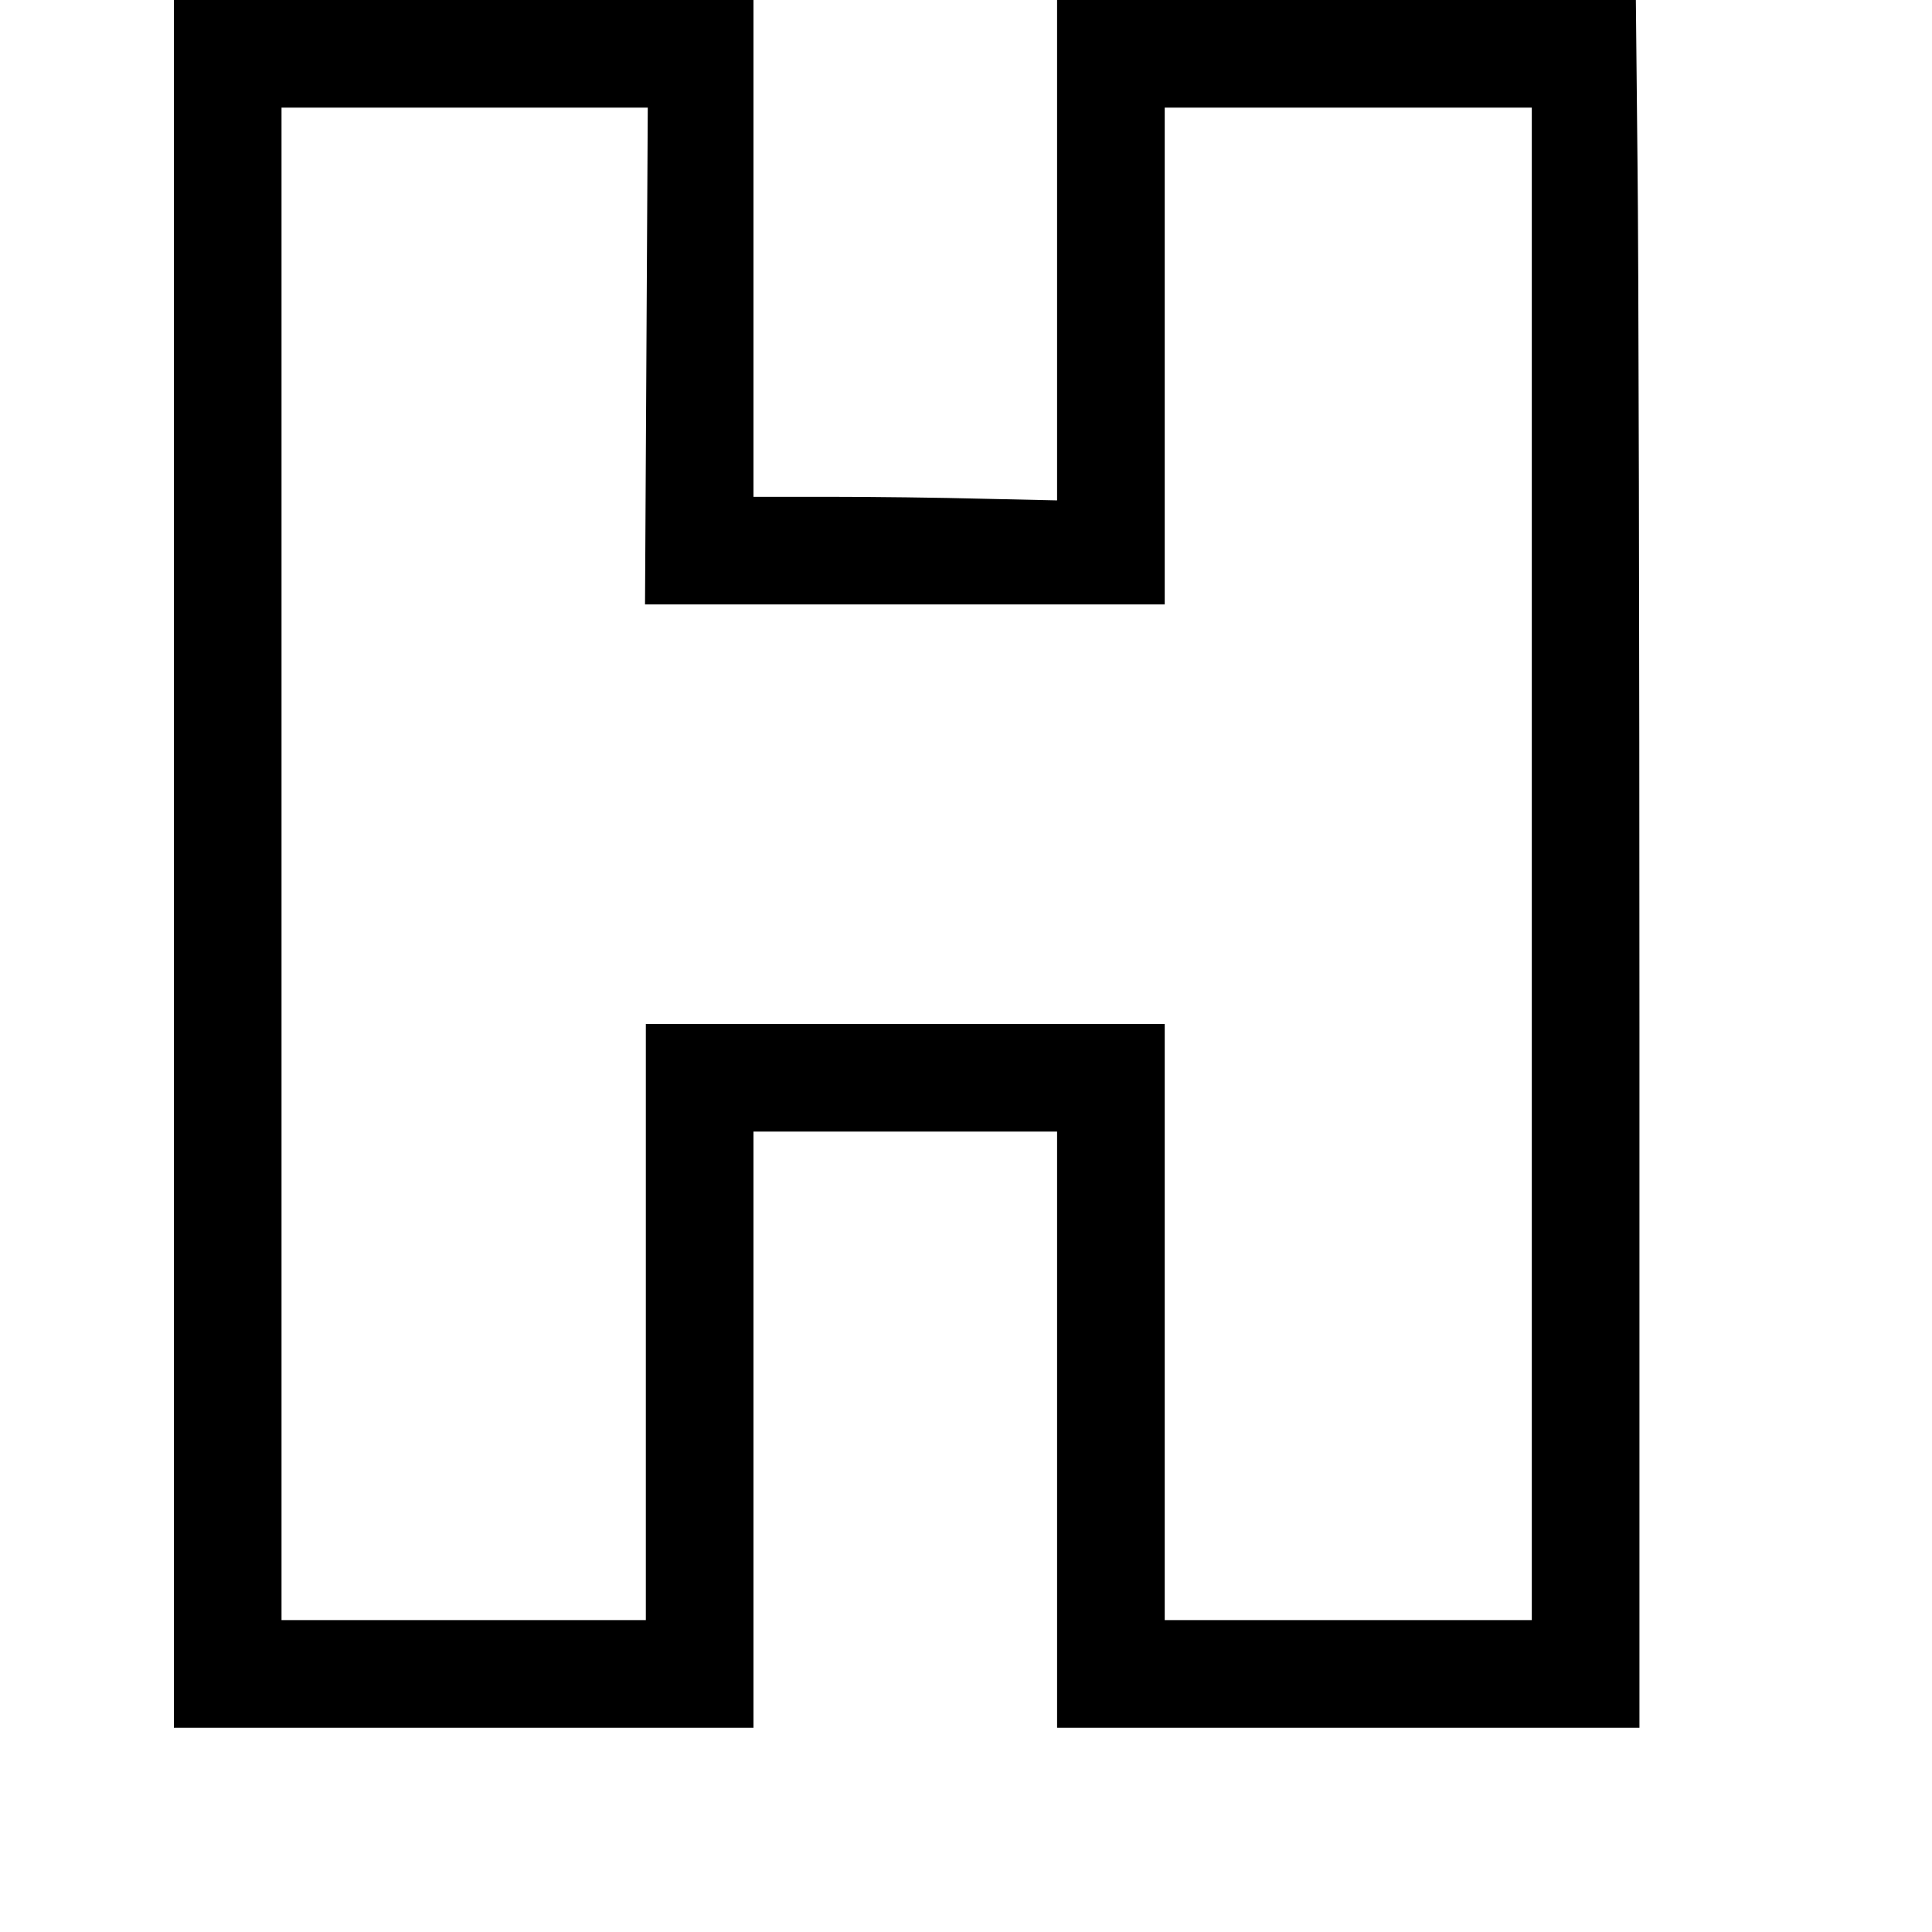 <?xml version="1.0" standalone="no"?>
<!DOCTYPE svg PUBLIC "-//W3C//DTD SVG 20010904//EN"
 "http://www.w3.org/TR/2001/REC-SVG-20010904/DTD/svg10.dtd">
<svg version="1.0" xmlns="http://www.w3.org/2000/svg"
 width="700pt" height="700pt" viewBox="0 0 700 700"
 preserveAspectRatio="xMidYMid meet">
<g transform="translate(0,700) scale(0.1,-0.1)"
fill="#000000" stroke="none">
<path d="M630 3870 l0 -3130 1050 0 1050 0 0 1080 0 1080 550 0 550 0 0 -1080
0 -1080 1055 0 1055 0 0 2538 c0 1395 -3 2804 -7 3130 l-6 592 -1049 0 -1048
0 0 -907 0 -906 -272 6 c-149 4 -397 7 -550 7 l-278 0 0 900 0 900 -1050 0
-1050 0 0 -3130z m1712 1840 l-5 -900 942 0 941 0 0 900 0 900 665 0 665 0 0
-2740 0 -2740 -665 0 -665 0 0 1080 0 1080 -940 0 -940 0 0 -1080 0 -1080
-660 0 -660 0 0 2740 0 2740 664 0 663 0 -5 -900z"/>
</g>
</svg>
